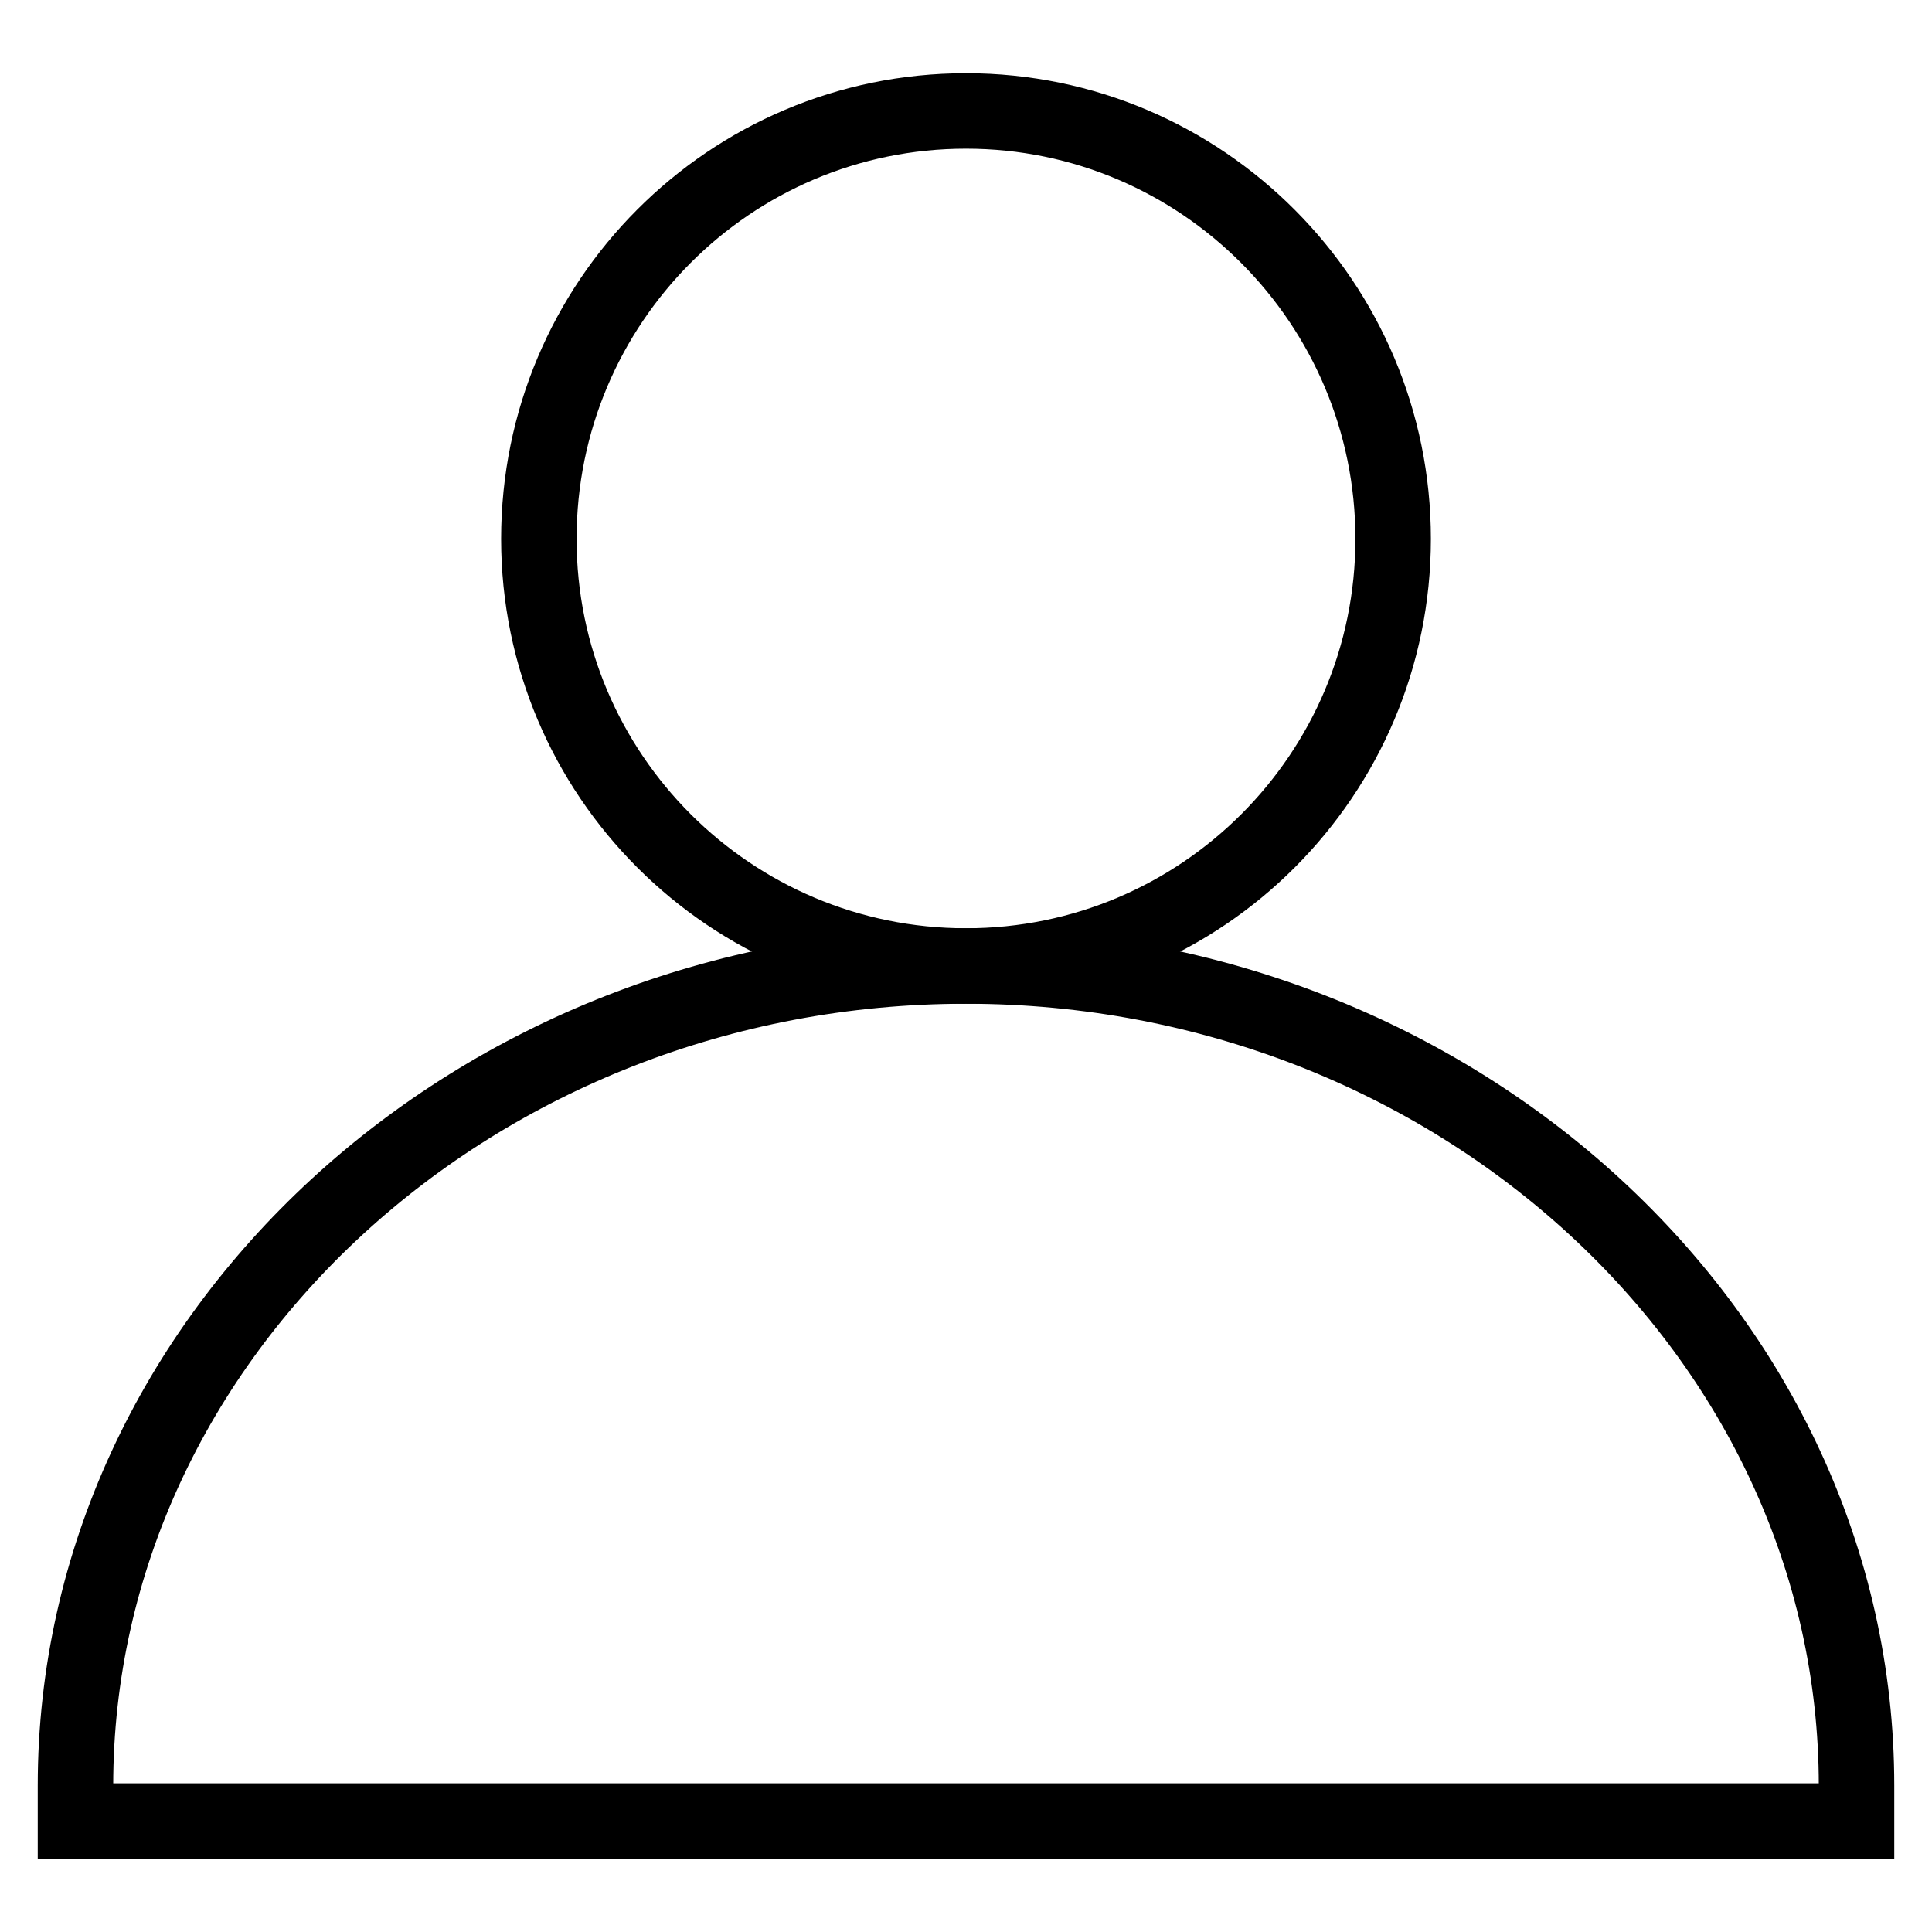 <?xml version="1.0" encoding="utf-8"?>
<!-- Svg Vector Icons : http://www.onlinewebfonts.com/icon -->
<!DOCTYPE svg PUBLIC "-//W3C//DTD SVG 1.1//EN" "http://www.w3.org/Graphics/SVG/1.1/DTD/svg11.dtd">
<svg version="1.1" xmlns="http://www.w3.org/2000/svg" xmlns:xlink="http://www.w3.org/1999/xlink" x="0px" y="0px" viewBox="0 0 256 256" enable-background="new 0 0 256 256" xml:space="preserve">
<g> <path stroke-width="10" fill-opacity="0" stroke="#000000"  d="M71.4,71.4c0,31.3,25.4,56.6,56.6,56.6c31.3,0,56.6-25.4,56.6-56.6S159.3,14.7,128,14.7 C96.7,14.7,71.4,40.1,71.4,71.4z"/> <path stroke-width="10" fill-opacity="0" stroke="#000000"  d="M128,128c-64.9,0-118,48.9-118,108.6v4.7h236v-4.7C246,176.9,192.9,128,128,128z"/></g>
</svg>